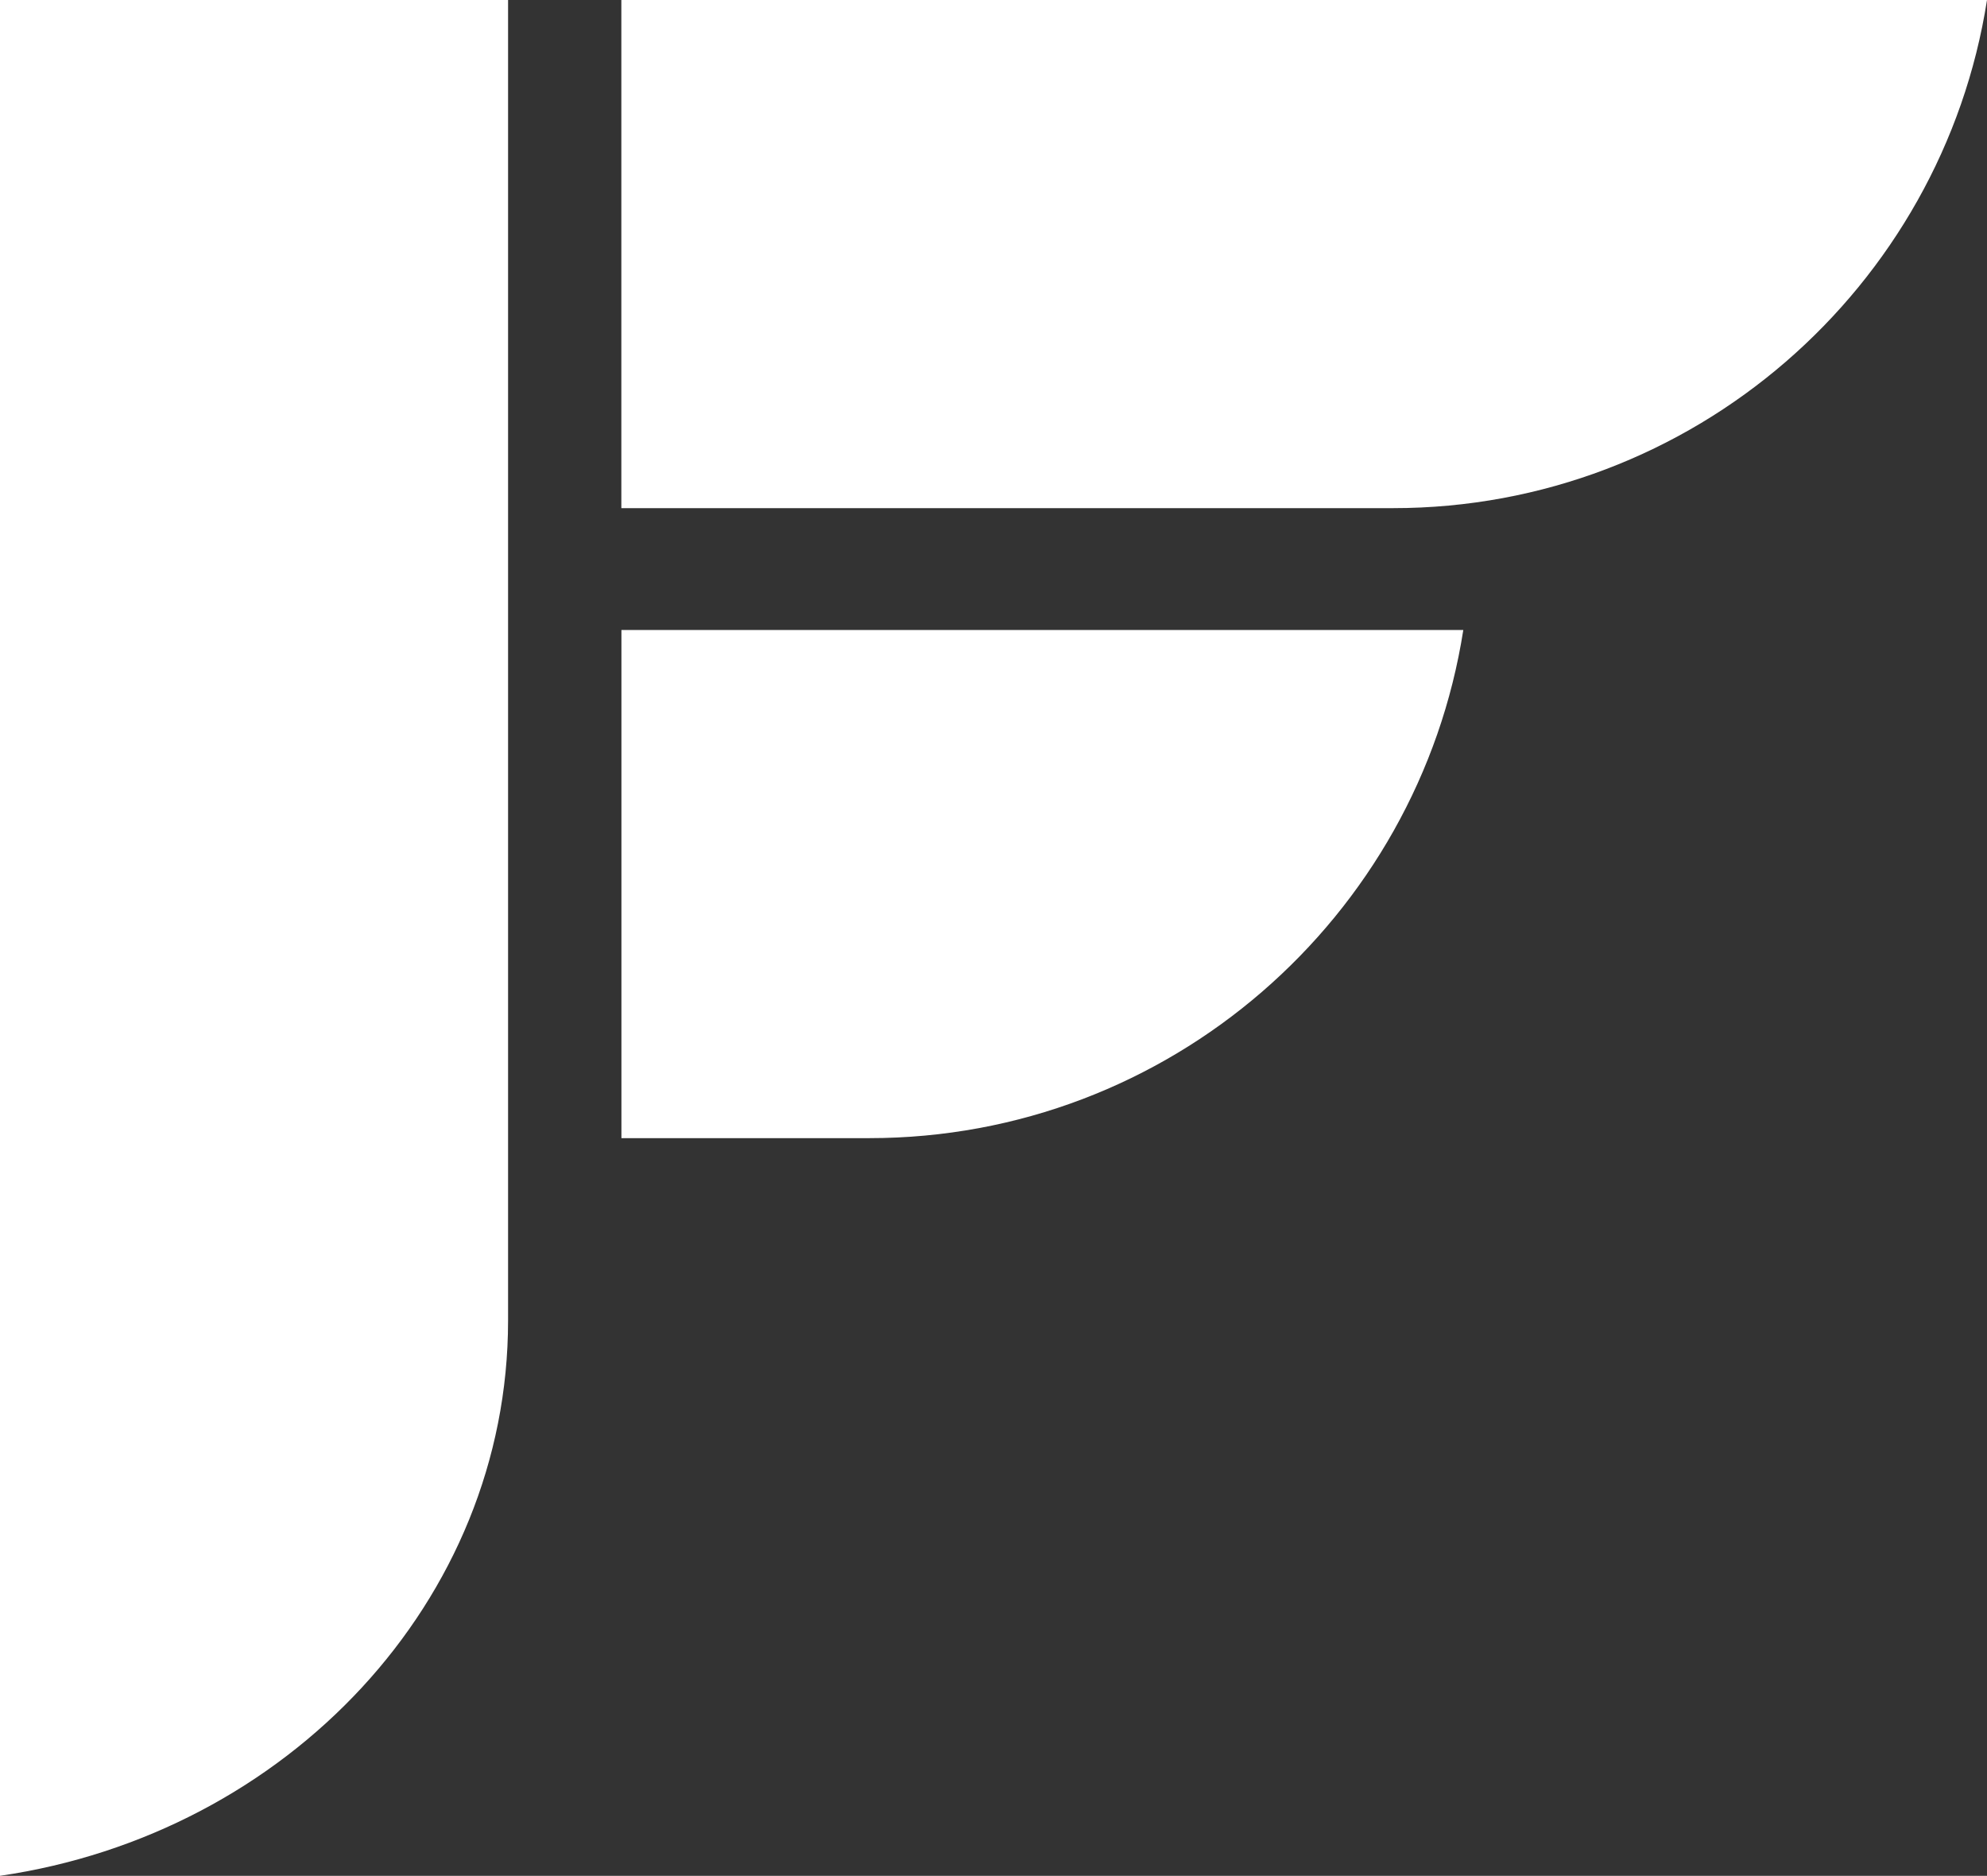 <svg xmlns="http://www.w3.org/2000/svg" id="Capa_1" data-name="Capa 1" viewBox="0 0 283.46 267.56"><rect x="0" y="0" width="283.46" height="267.56" fill="#333333" stroke="none"/><defs><style> .cls-1 { fill: #fff; stroke-width: 0px; } </style></defs><path class="cls-1" d="m124.02,162.34c42.77,0,78.33-31.47,84.73-72.48h-120.1v72.48h35.37Z"></path><path class="cls-1" d="m198.73,72.48c42.77,0,78.33-31.47,84.73-72.48H88.64v72.48h110.09Z"></path><path class="cls-1" d="m72.48,0H0v267.56c41.01-5.98,72.48-39.22,72.48-79.2V0Z"></path></svg>
